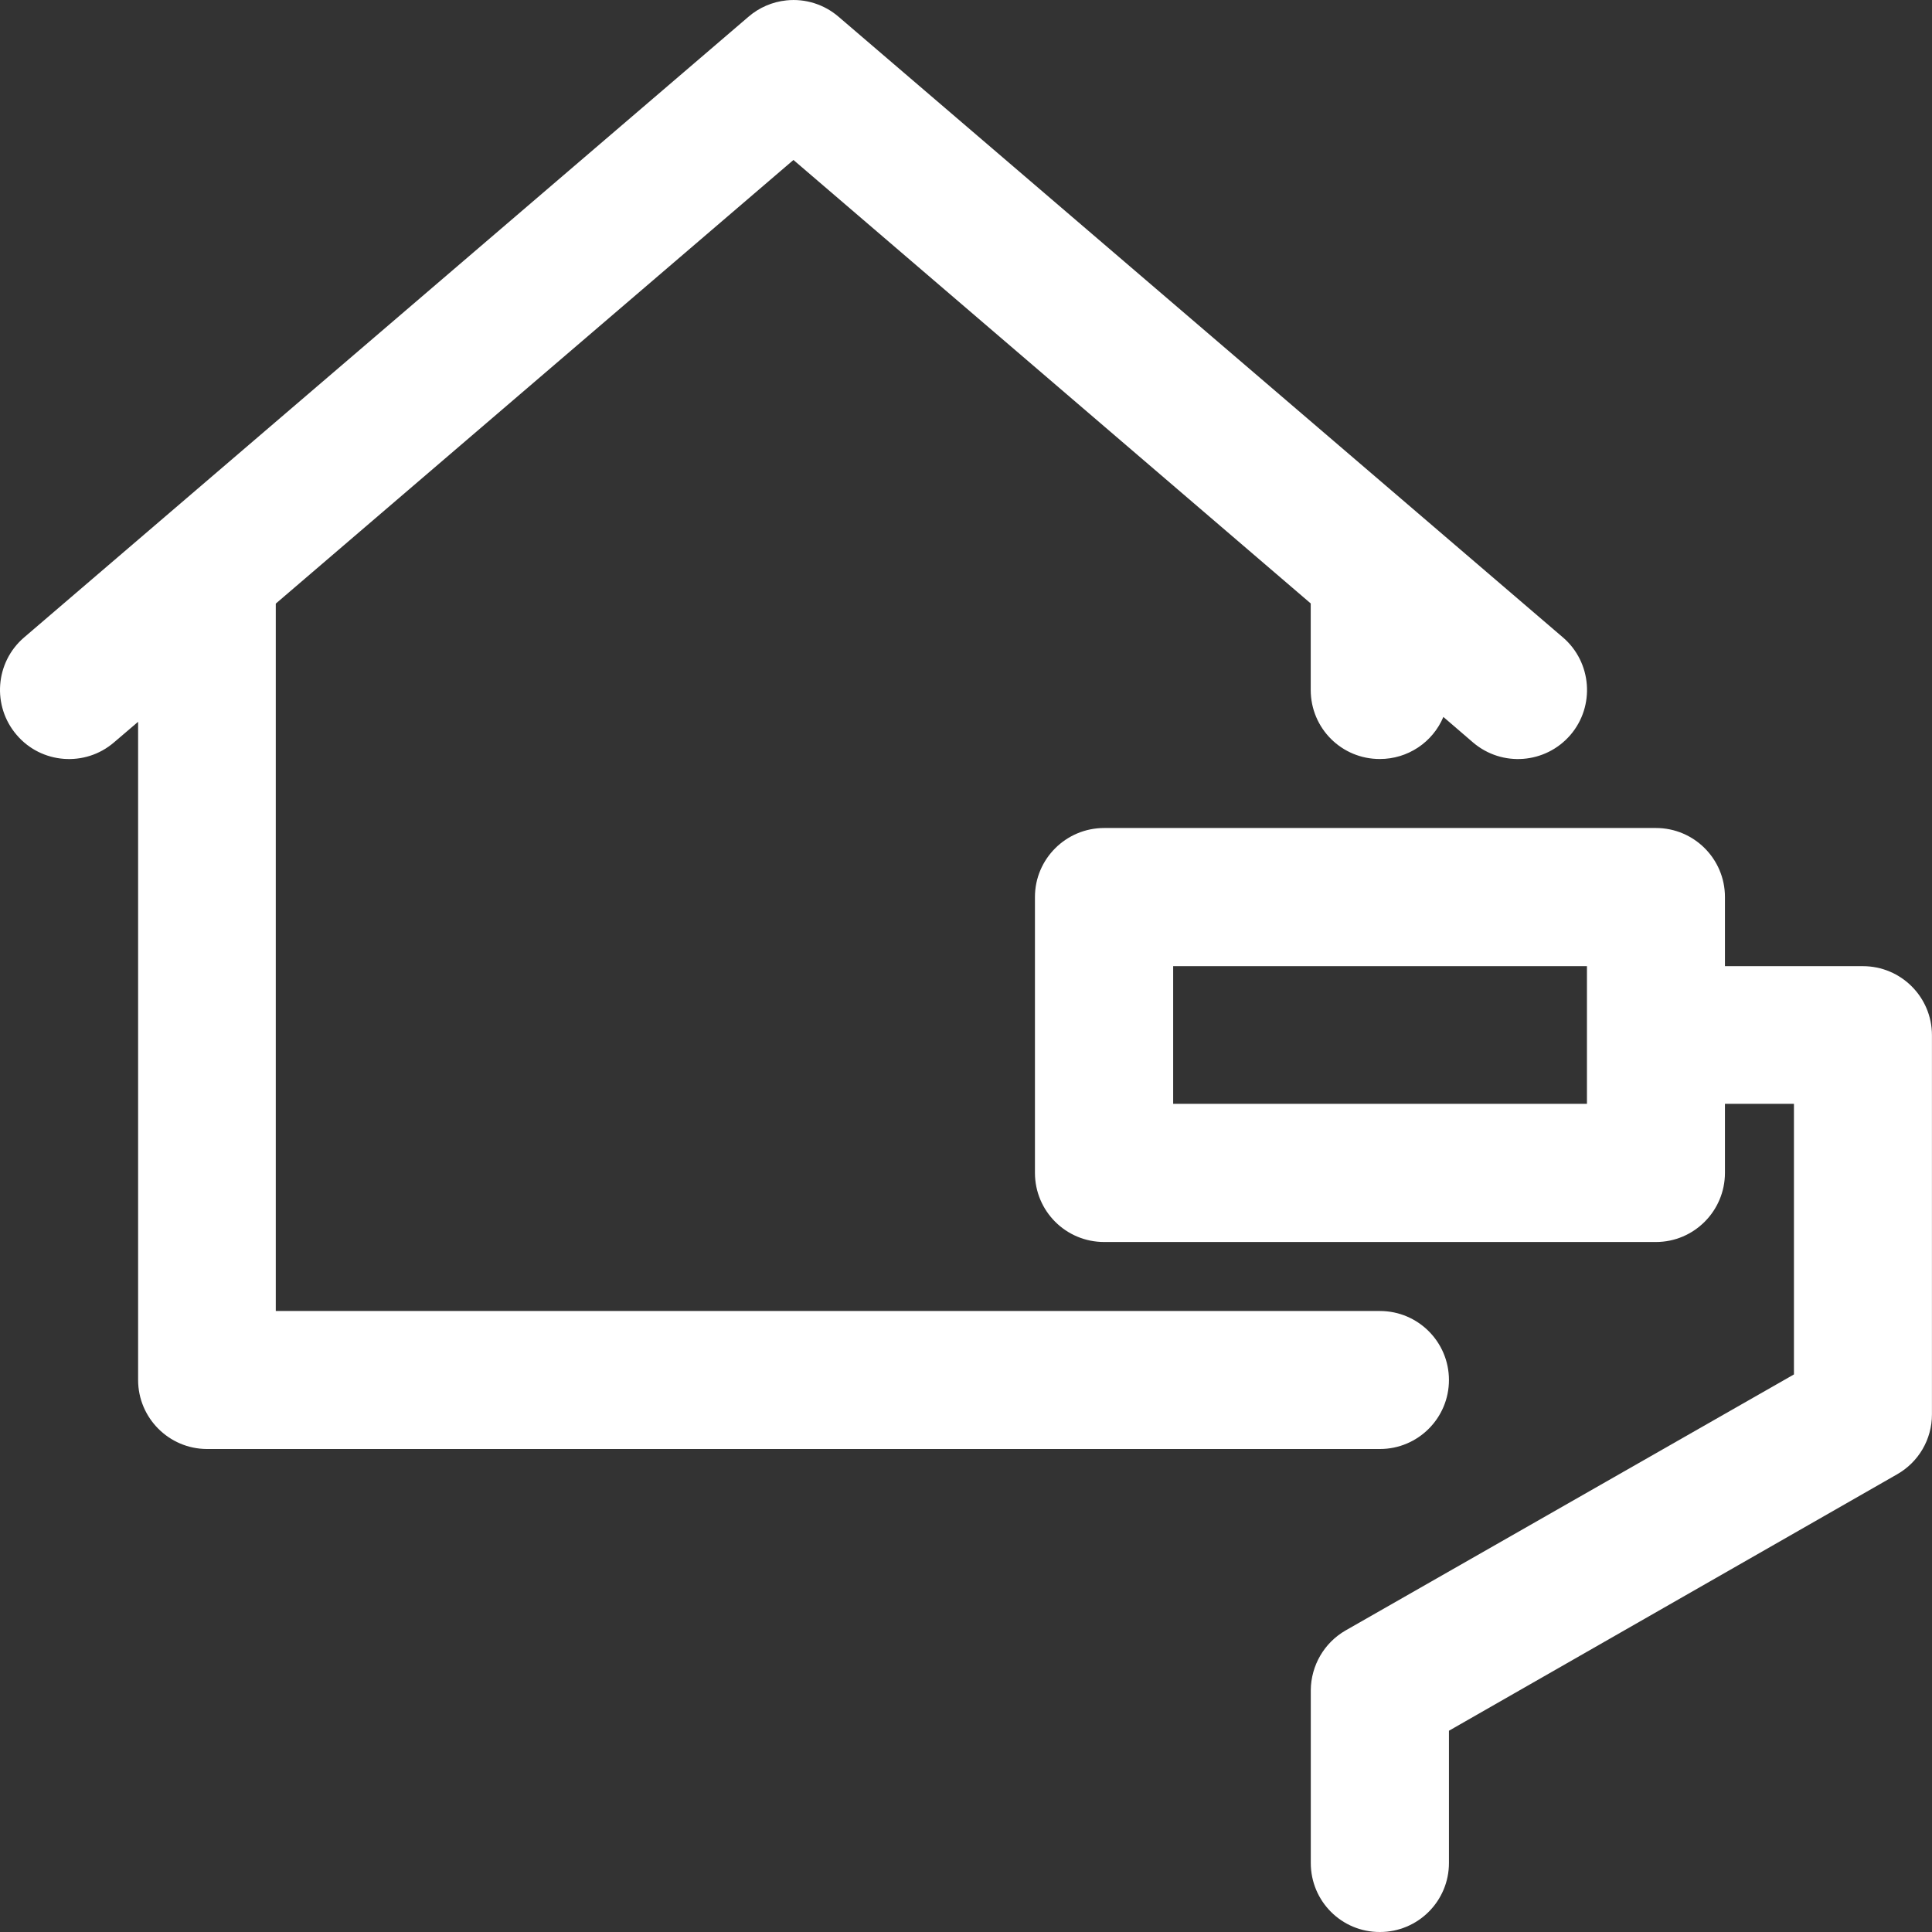 <svg xmlns="http://www.w3.org/2000/svg" width="35" height="35" viewBox="0 0 35 35" fill="none"><rect x="0" y="0" width="35" height="35" fill="#333333" stroke="none"/><path d="M14.247 0.007C13.993 0.033 13.752 0.137 13.56 0.303L0.435 11.549C-0.088 11.998 -0.148 12.79 0.302 13.314C0.747 13.837 1.539 13.9 2.063 13.451L2.502 13.076V25C2.502 25.686 3.059 26.247 3.746 26.25H24.999C25.689 26.25 26.249 25.69 26.249 25C26.249 24.31 25.689 23.75 24.999 23.75H4.996V10.935L14.374 2.898L23.745 10.932V12.5C23.745 13.193 24.305 13.753 24.999 13.75C25.5 13.75 25.953 13.451 26.148 12.988L26.686 13.451C27.213 13.9 28 13.837 28.45 13.314C28.899 12.79 28.837 11.998 28.316 11.549L15.191 0.303C14.931 0.079 14.589 -0.029 14.247 0.007Z" fill="white"></path><path d="M21.253 17.503H28.749C28.749 18.333 28.749 19.167 28.749 19.997H21.253V17.503ZM20.003 15C19.312 15 18.749 15.56 18.749 16.25V21.247C18.749 21.94 19.309 22.5 20.003 22.5H29.999C30.689 22.5 31.249 21.937 31.249 21.247V19.997H32.499V24.899L24.377 29.537C23.99 29.759 23.749 30.172 23.746 30.622V33.75C23.746 34.443 24.306 35.003 24.999 35C25.689 35 26.249 34.44 26.249 33.75V31.354L34.367 26.709C34.758 26.487 34.999 26.074 34.999 25.625V18.753C34.999 18.063 34.439 17.503 33.749 17.503H31.249V16.25C31.249 15.56 30.689 15 29.999 15H20.003Z" fill="white"></path></svg>